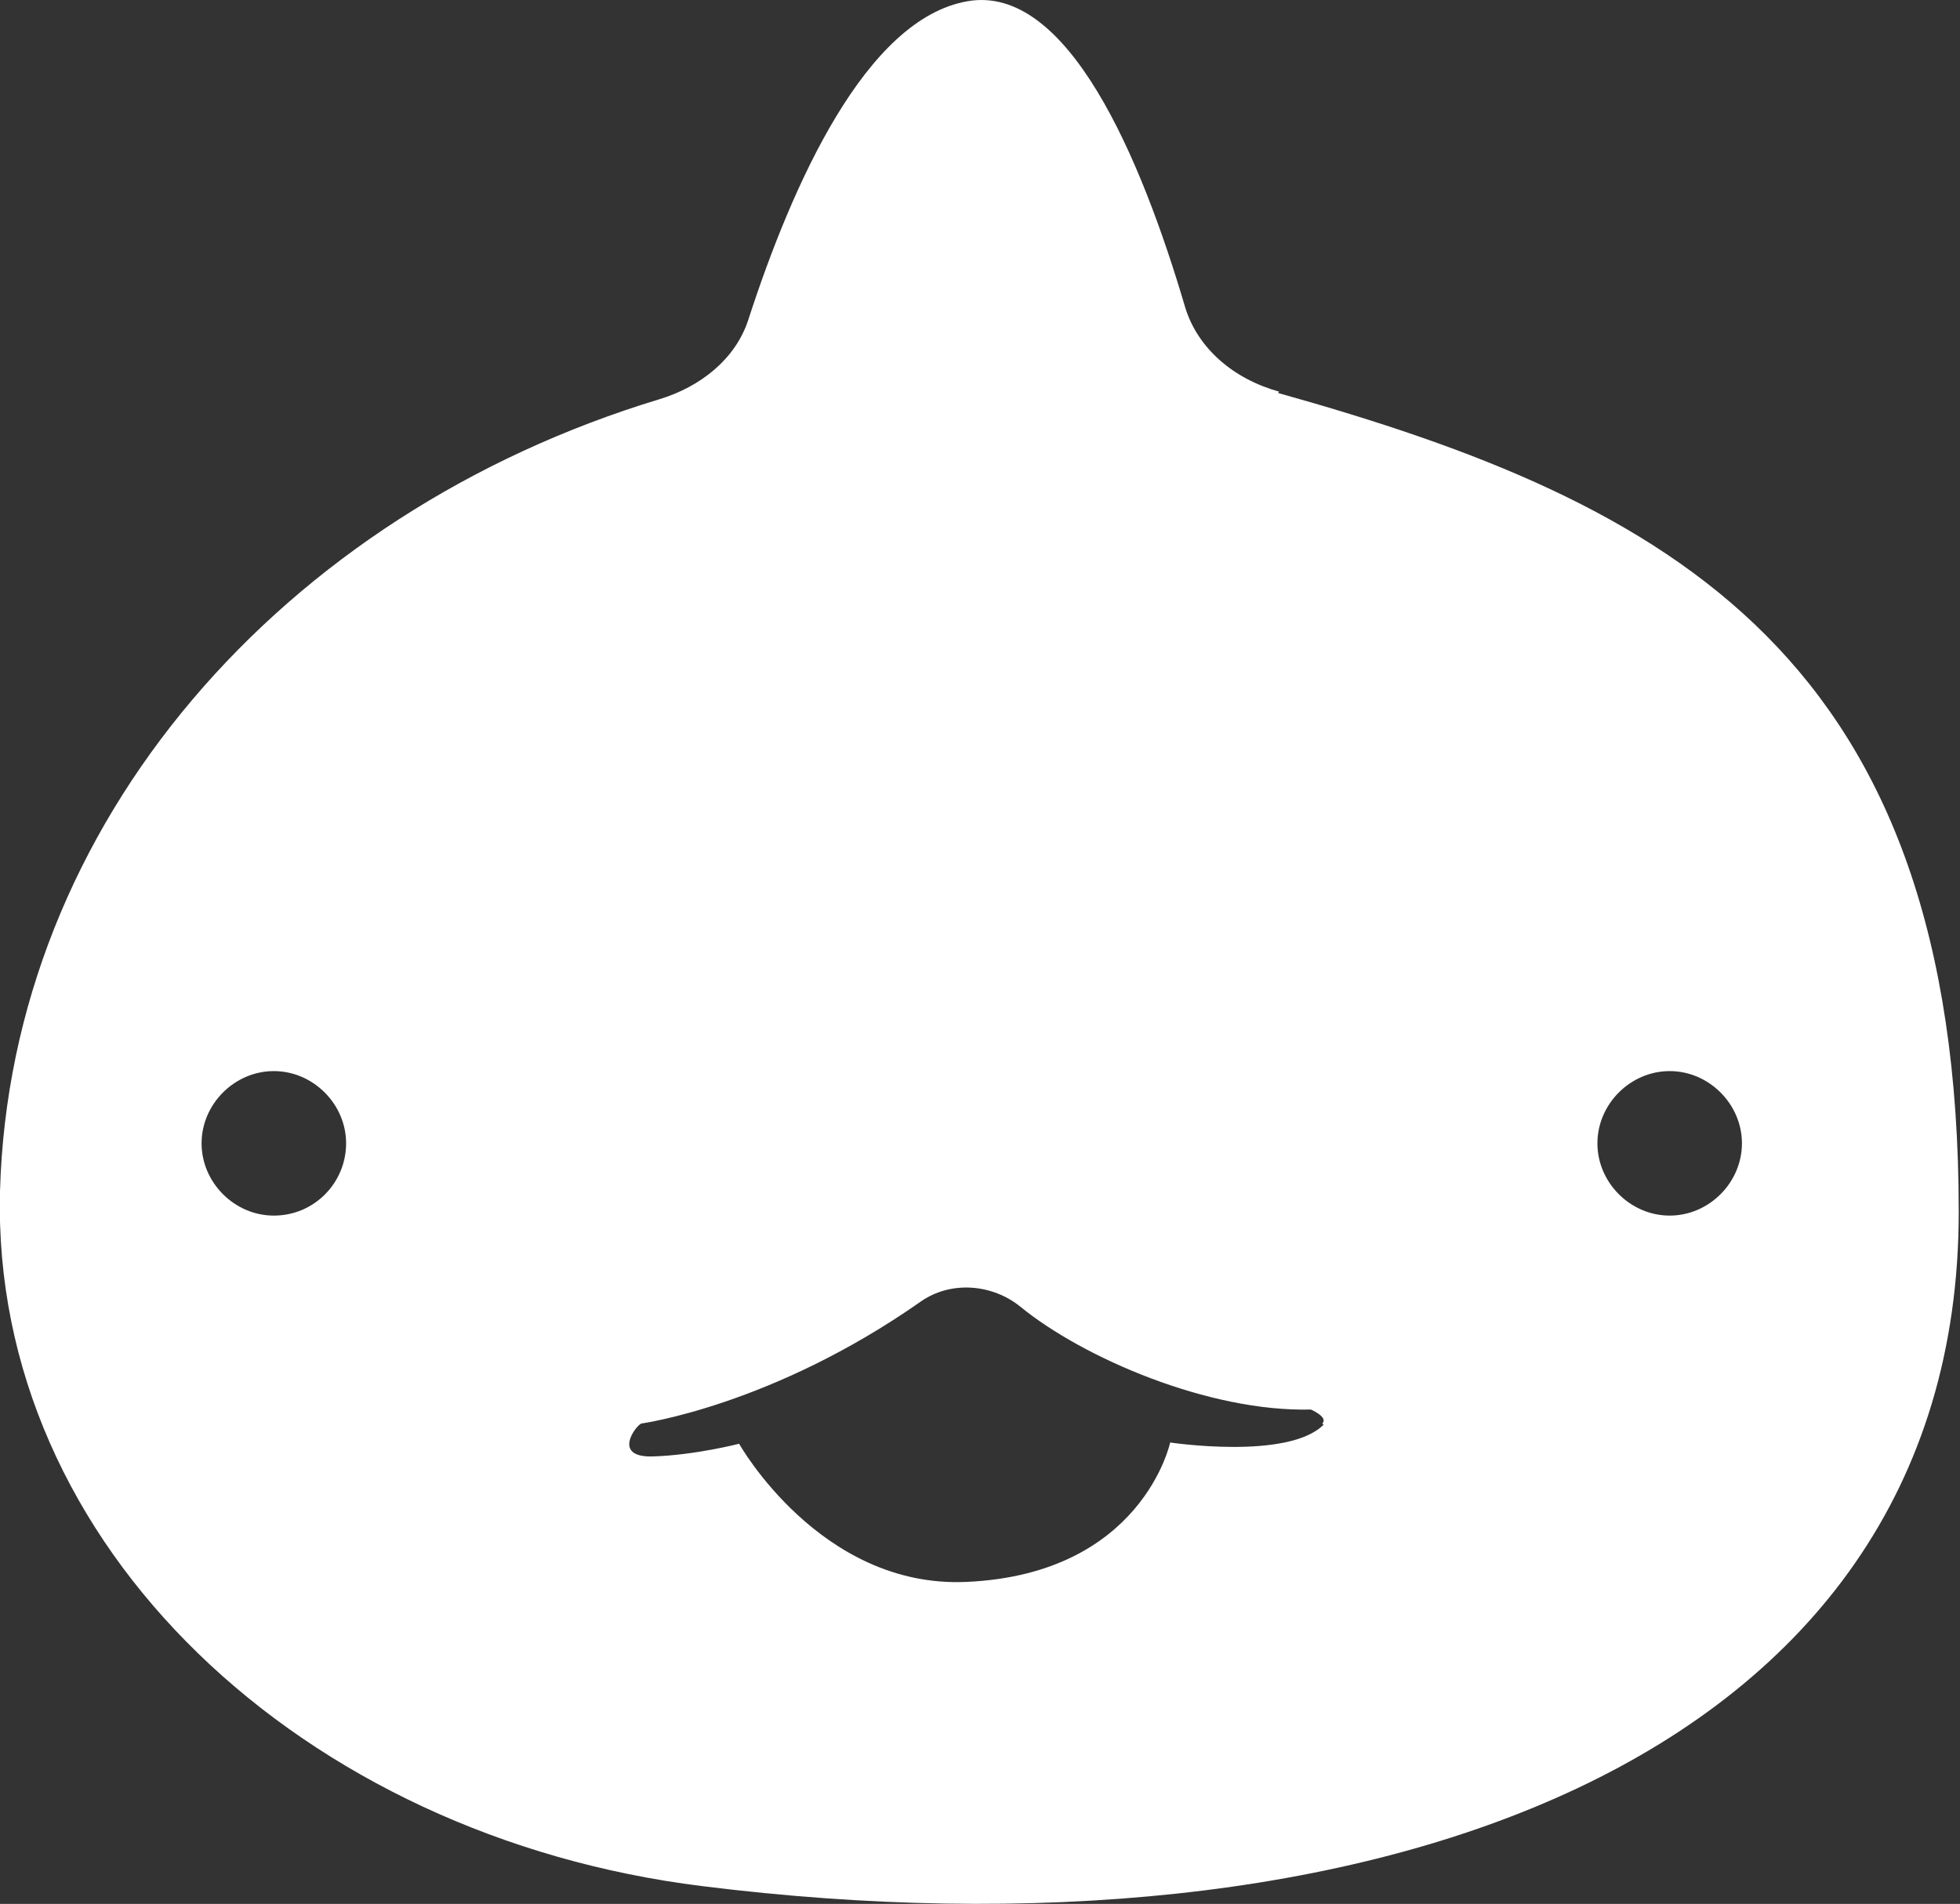 <?xml version="1.0" encoding="UTF-8"?>
<svg id="_レイヤー_2" data-name=" レイヤー 2" xmlns="http://www.w3.org/2000/svg" version="1.1" viewBox="0 0 154.6 150.2">
  <rect x="0" y="0" width="154.6" height="150.2" fill="#333333" stroke="none"/>
  <defs>
    <style>
      .cls-1 {
        fill: #fff;
        stroke-width: 0px;
      }
    </style>
  </defs>
  <g id="_レイヤー_6" data-name=" レイヤー 6">
    <path class="cls-1" d="M100.9,30.9c-3.6-1-6.4-3.4-7.4-6.6C90,12.4,84.2-1.3,76.3.1c-8,1.4-13.8,14.4-17.3,25.2-1,3-3.7,5.2-7,6.2C22.3,40.5.8,64.9,0,94c-.7,28,23.9,50.9,55.4,54.8,52,6.5,99.1-9.4,99.1-53.2s-22.6-55.9-53.7-64.6h0ZM21.6,95.9c-3.1,0-5.7-2.6-5.7-5.7s2.6-5.7,5.7-5.7,5.7,2.6,5.7,5.7-2.5,5.7-5.7,5.7ZM104.4,112.4c-2.8,2.8-12.1,1.4-12.1,1.4,0,0-2.2,10.4-16.1,11-11.5.5-17.9-10.9-17.9-10.9,0,0-3.5.9-6.8,1s-1.3-2.5-.9-2.6c0,0,10.3-1.4,22-9.6,2.4-1.7,5.7-1.4,7.9.4,4.9,4,14.8,8.3,22.9,8.1,0,0,1.4.6.9,1.1h0ZM131.7,95.9c-3.1,0-5.7-2.6-5.7-5.7s2.6-5.7,5.7-5.7,5.7,2.6,5.7,5.7-2.6,5.7-5.7,5.7Z"/>
  </g>
</svg>